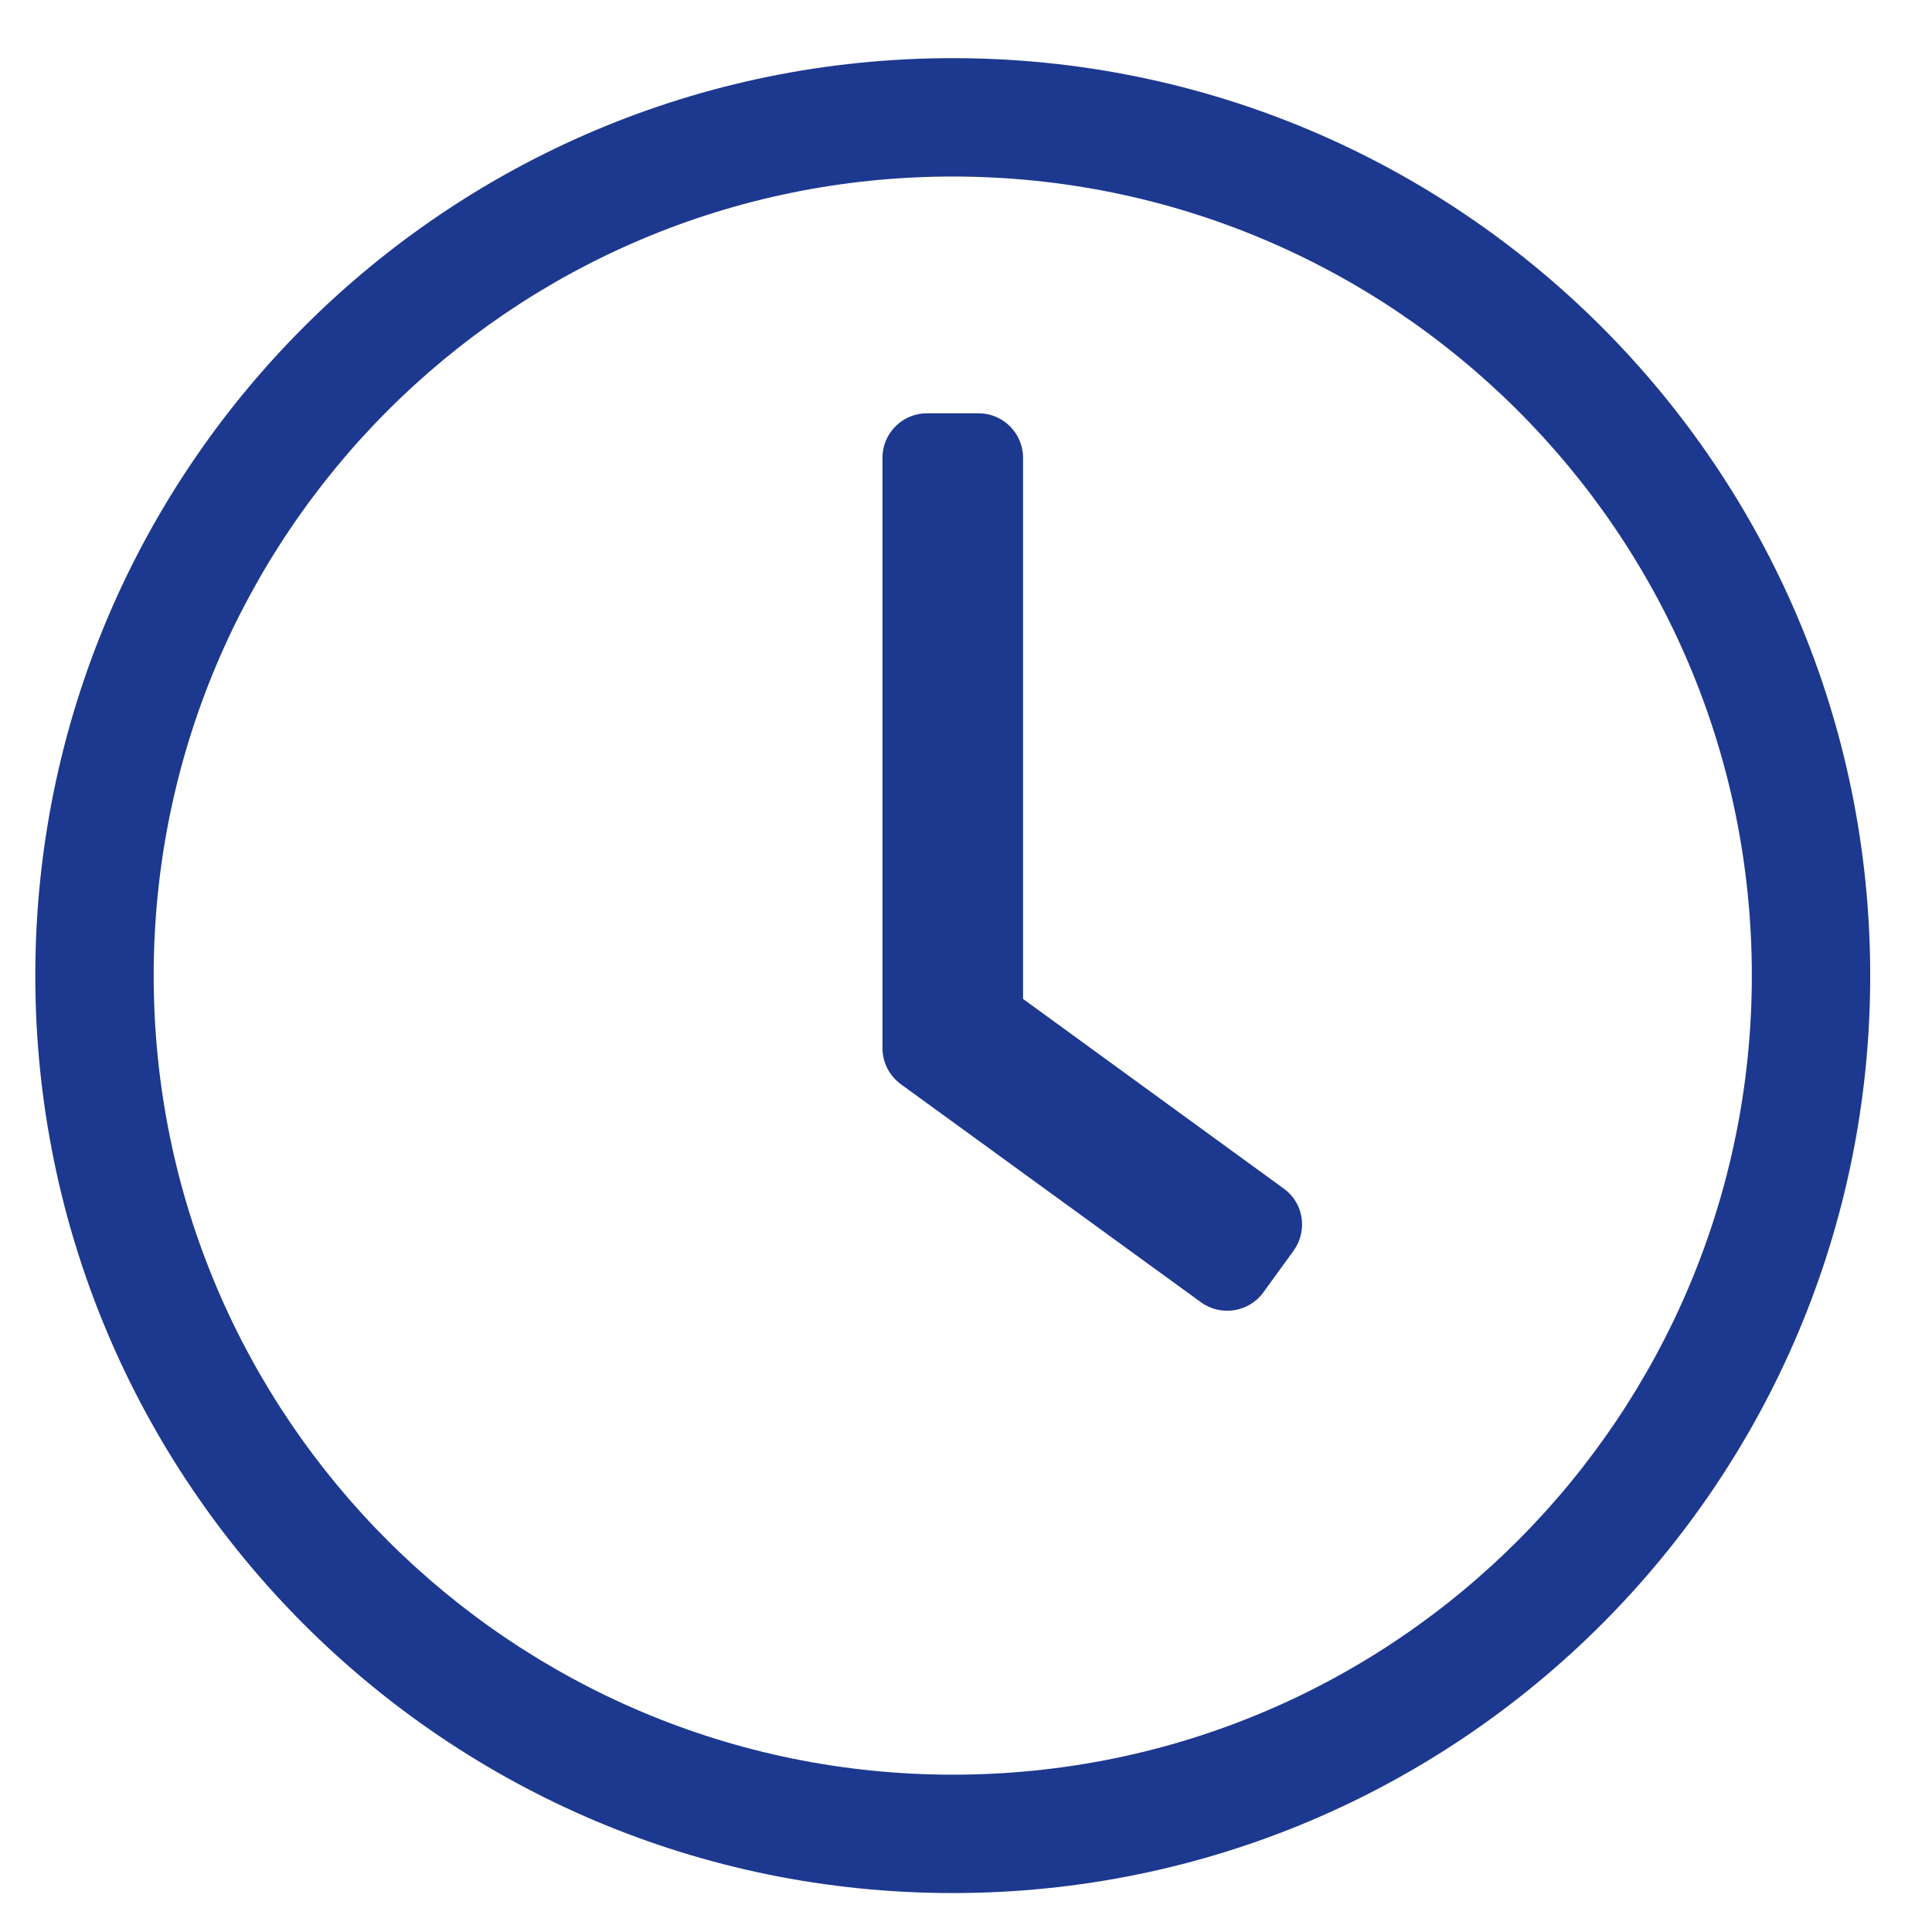 <svg width="51" height="51" viewBox="0 0 51 51" fill="none" xmlns="http://www.w3.org/2000/svg">
<g clip-path="url(#clip0_1622_8561)">
<path d="M25.15 1.535C11.771 1.535 0.932 12.374 0.932 25.753C0.932 39.132 11.771 49.972 25.15 49.972C38.529 49.972 49.369 39.132 49.369 25.753C49.369 12.374 38.529 1.535 25.15 1.535ZM46.244 25.753C46.244 37.345 36.859 46.847 25.15 46.847C13.559 46.847 4.057 37.462 4.057 25.753C4.057 14.162 13.441 4.66 25.15 4.66C36.742 4.66 46.244 14.044 46.244 25.753ZM31.703 34.377L23.773 28.615C23.471 28.39 23.295 28.039 23.295 27.668V12.082C23.295 11.437 23.822 10.91 24.467 10.91H25.834C26.479 10.91 27.006 11.437 27.006 12.082V26.369L33.891 31.378C34.418 31.759 34.525 32.492 34.145 33.019L33.344 34.123C32.963 34.64 32.23 34.757 31.703 34.377Z" fill="#1D388F"/>
</g>
<defs>
<clipPath id="clip0_1622_8561">
<rect width="50" height="50" fill="white" transform="translate(0.15 0.753)"/>
</clipPath>
</defs>
</svg>
